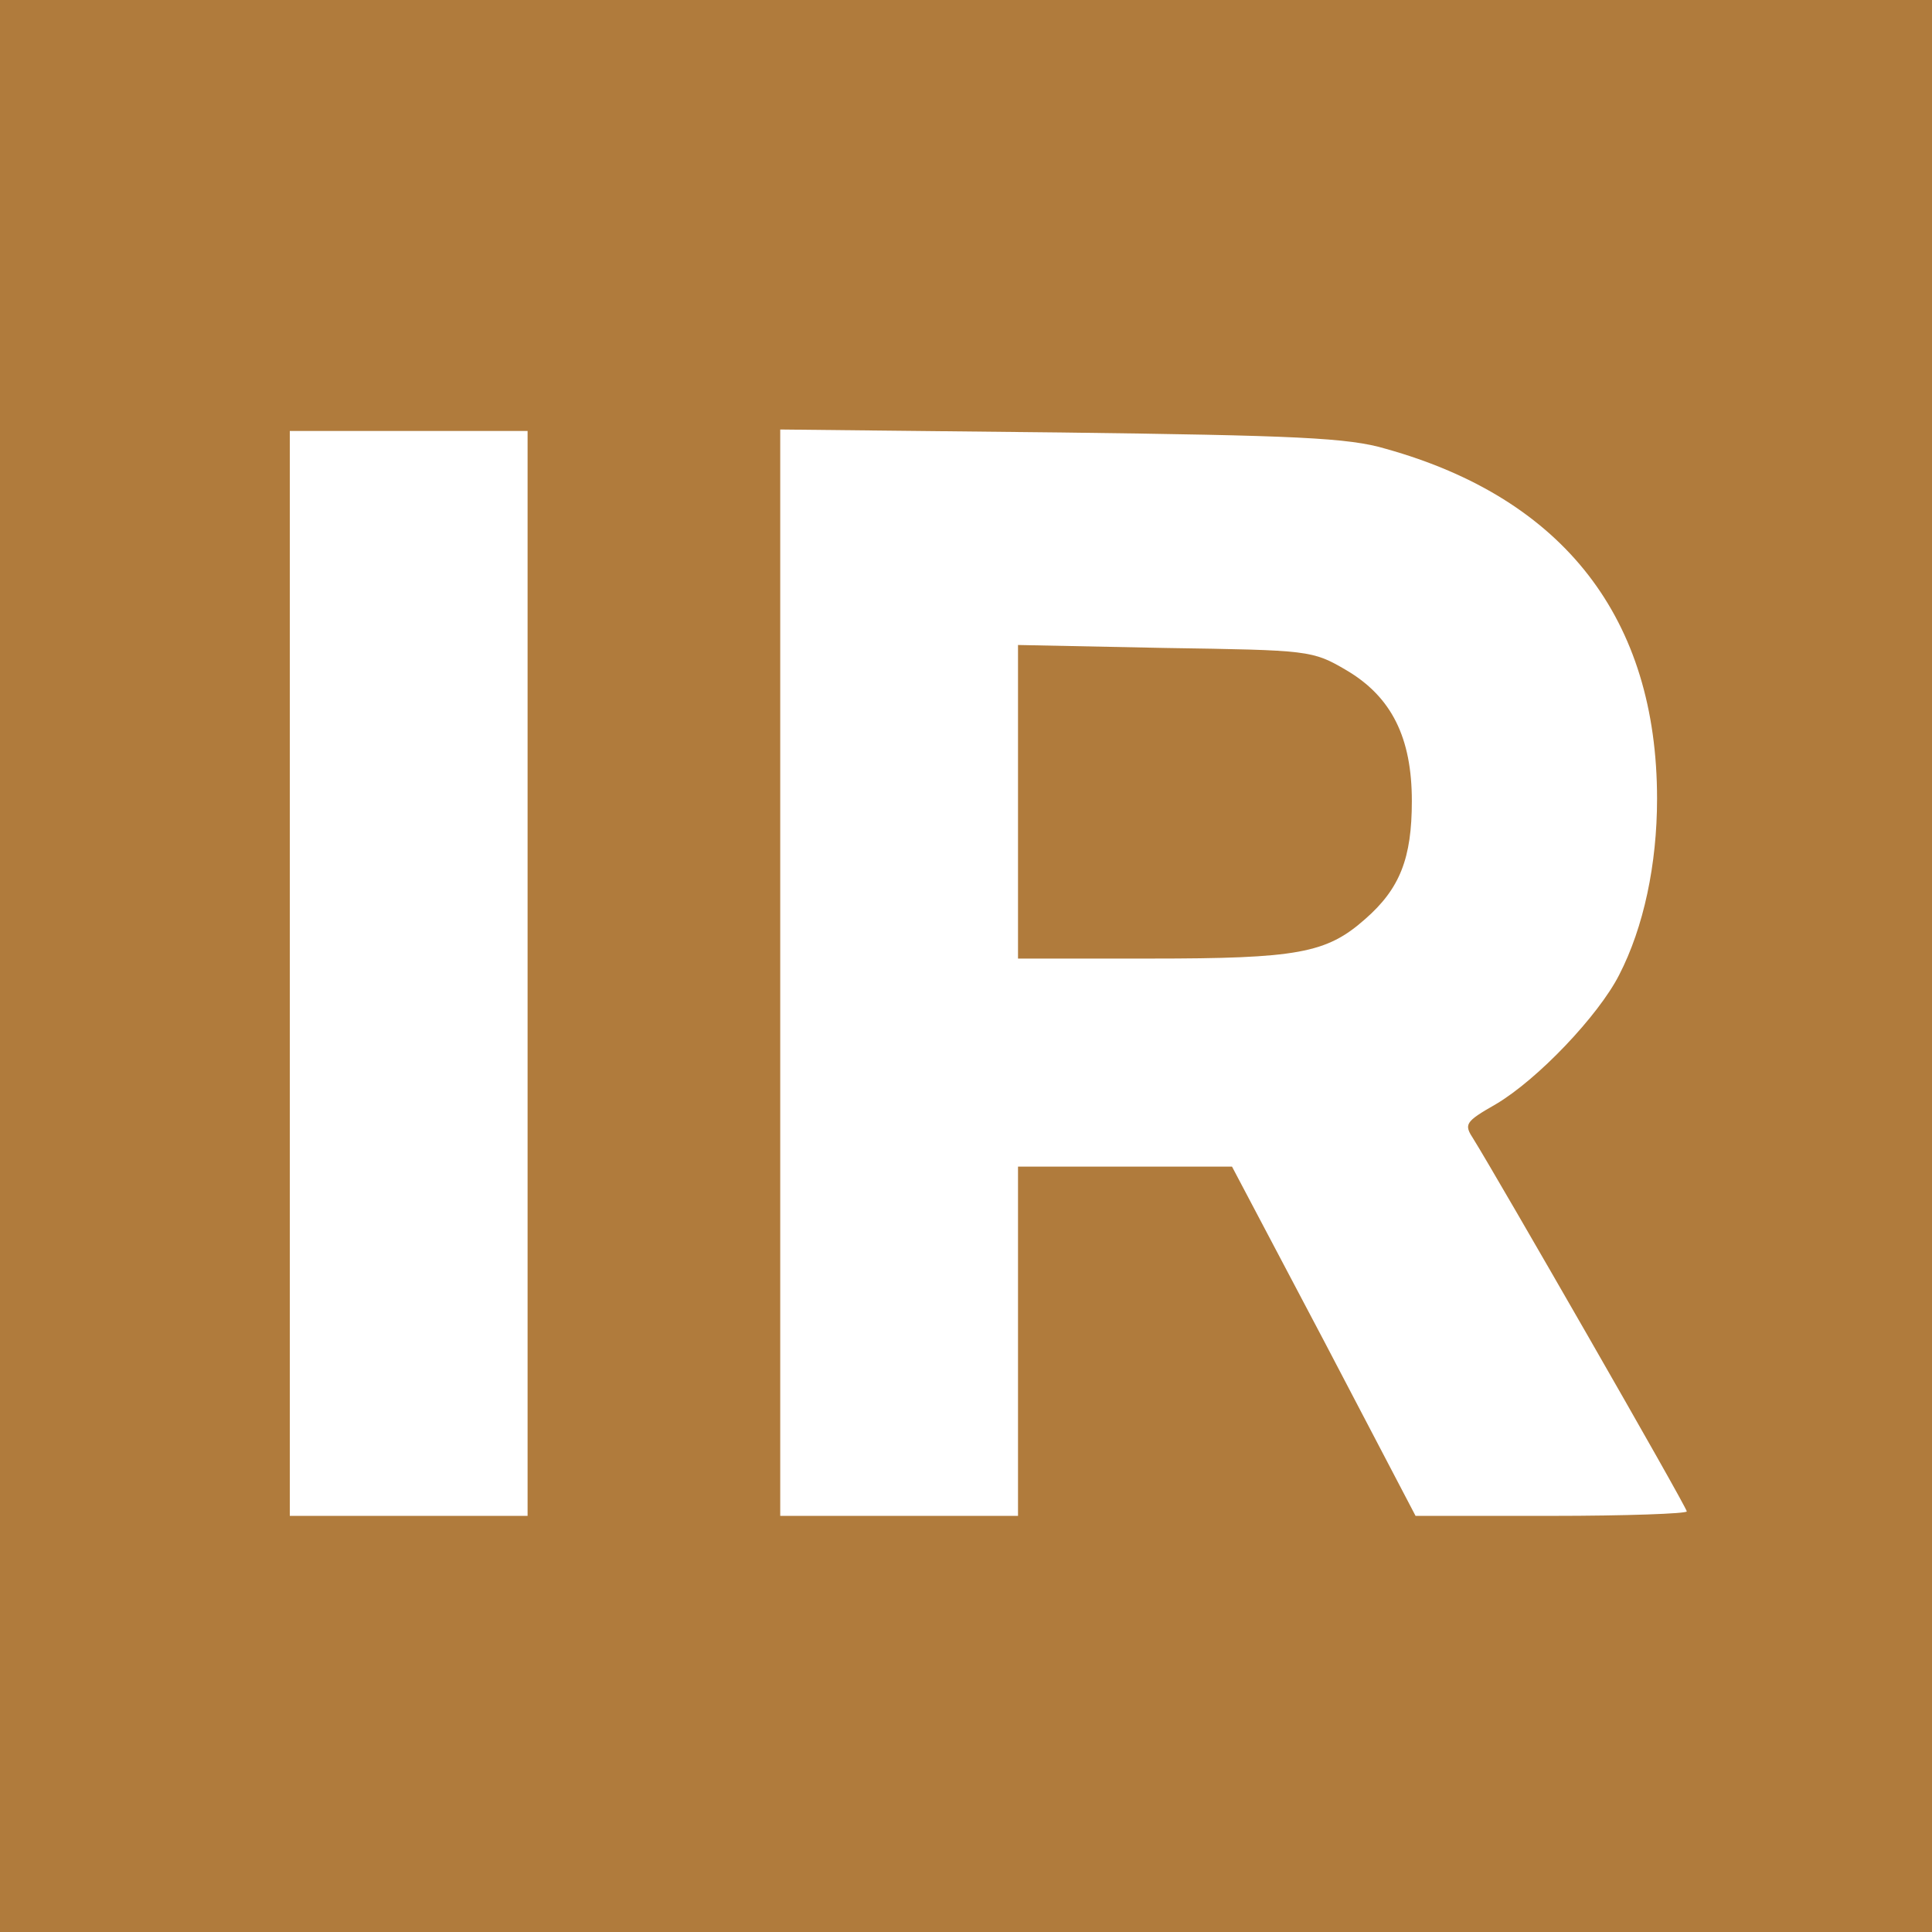 <?xml version="1.0" encoding="utf-8"?>
<!-- Generator: Adobe Illustrator 26.0.2, SVG Export Plug-In . SVG Version: 6.00 Build 0)  -->
<svg version="1.1" id="Camada_1" xmlns="http://www.w3.org/2000/svg" xmlns:xlink="http://www.w3.org/1999/xlink" x="0px" y="0px"
	 viewBox="0 0 260 260" style="enable-background:new 0 0 260 260;" xml:space="preserve">
<style type="text/css">
	.st0{fill:#B07B3C;}
</style>
<g transform="translate(0,260) scale(0.1,-0.1)">
	<path class="st0" d="M0,1300V0h1300h1300v1300v1300H1300H0V1300z M710,1290V560H550H390v730v730h160h160V1290z M1865,1996
		c240-67,365-229,365-471c0-88-18-173-51-237c-28-55-110-141-166-174c-42-24-43-27-30-47c30-48,287-495,287-501c0-3-82-6-182-6h-183
		l-123,235l-124,235h-144h-144V795V560h-160h-160v731v731l378-4C1743,2014,1815,2011,1865,1996z"/>
	<path class="st0" d="M1370,1521v-211h178c198,0,237,7,289,53c47,41,63,82,63,159c0,85-27,140-88,176c-46,27-50,27-244,30l-198,4
		V1521z"/>
</g>
</svg>
